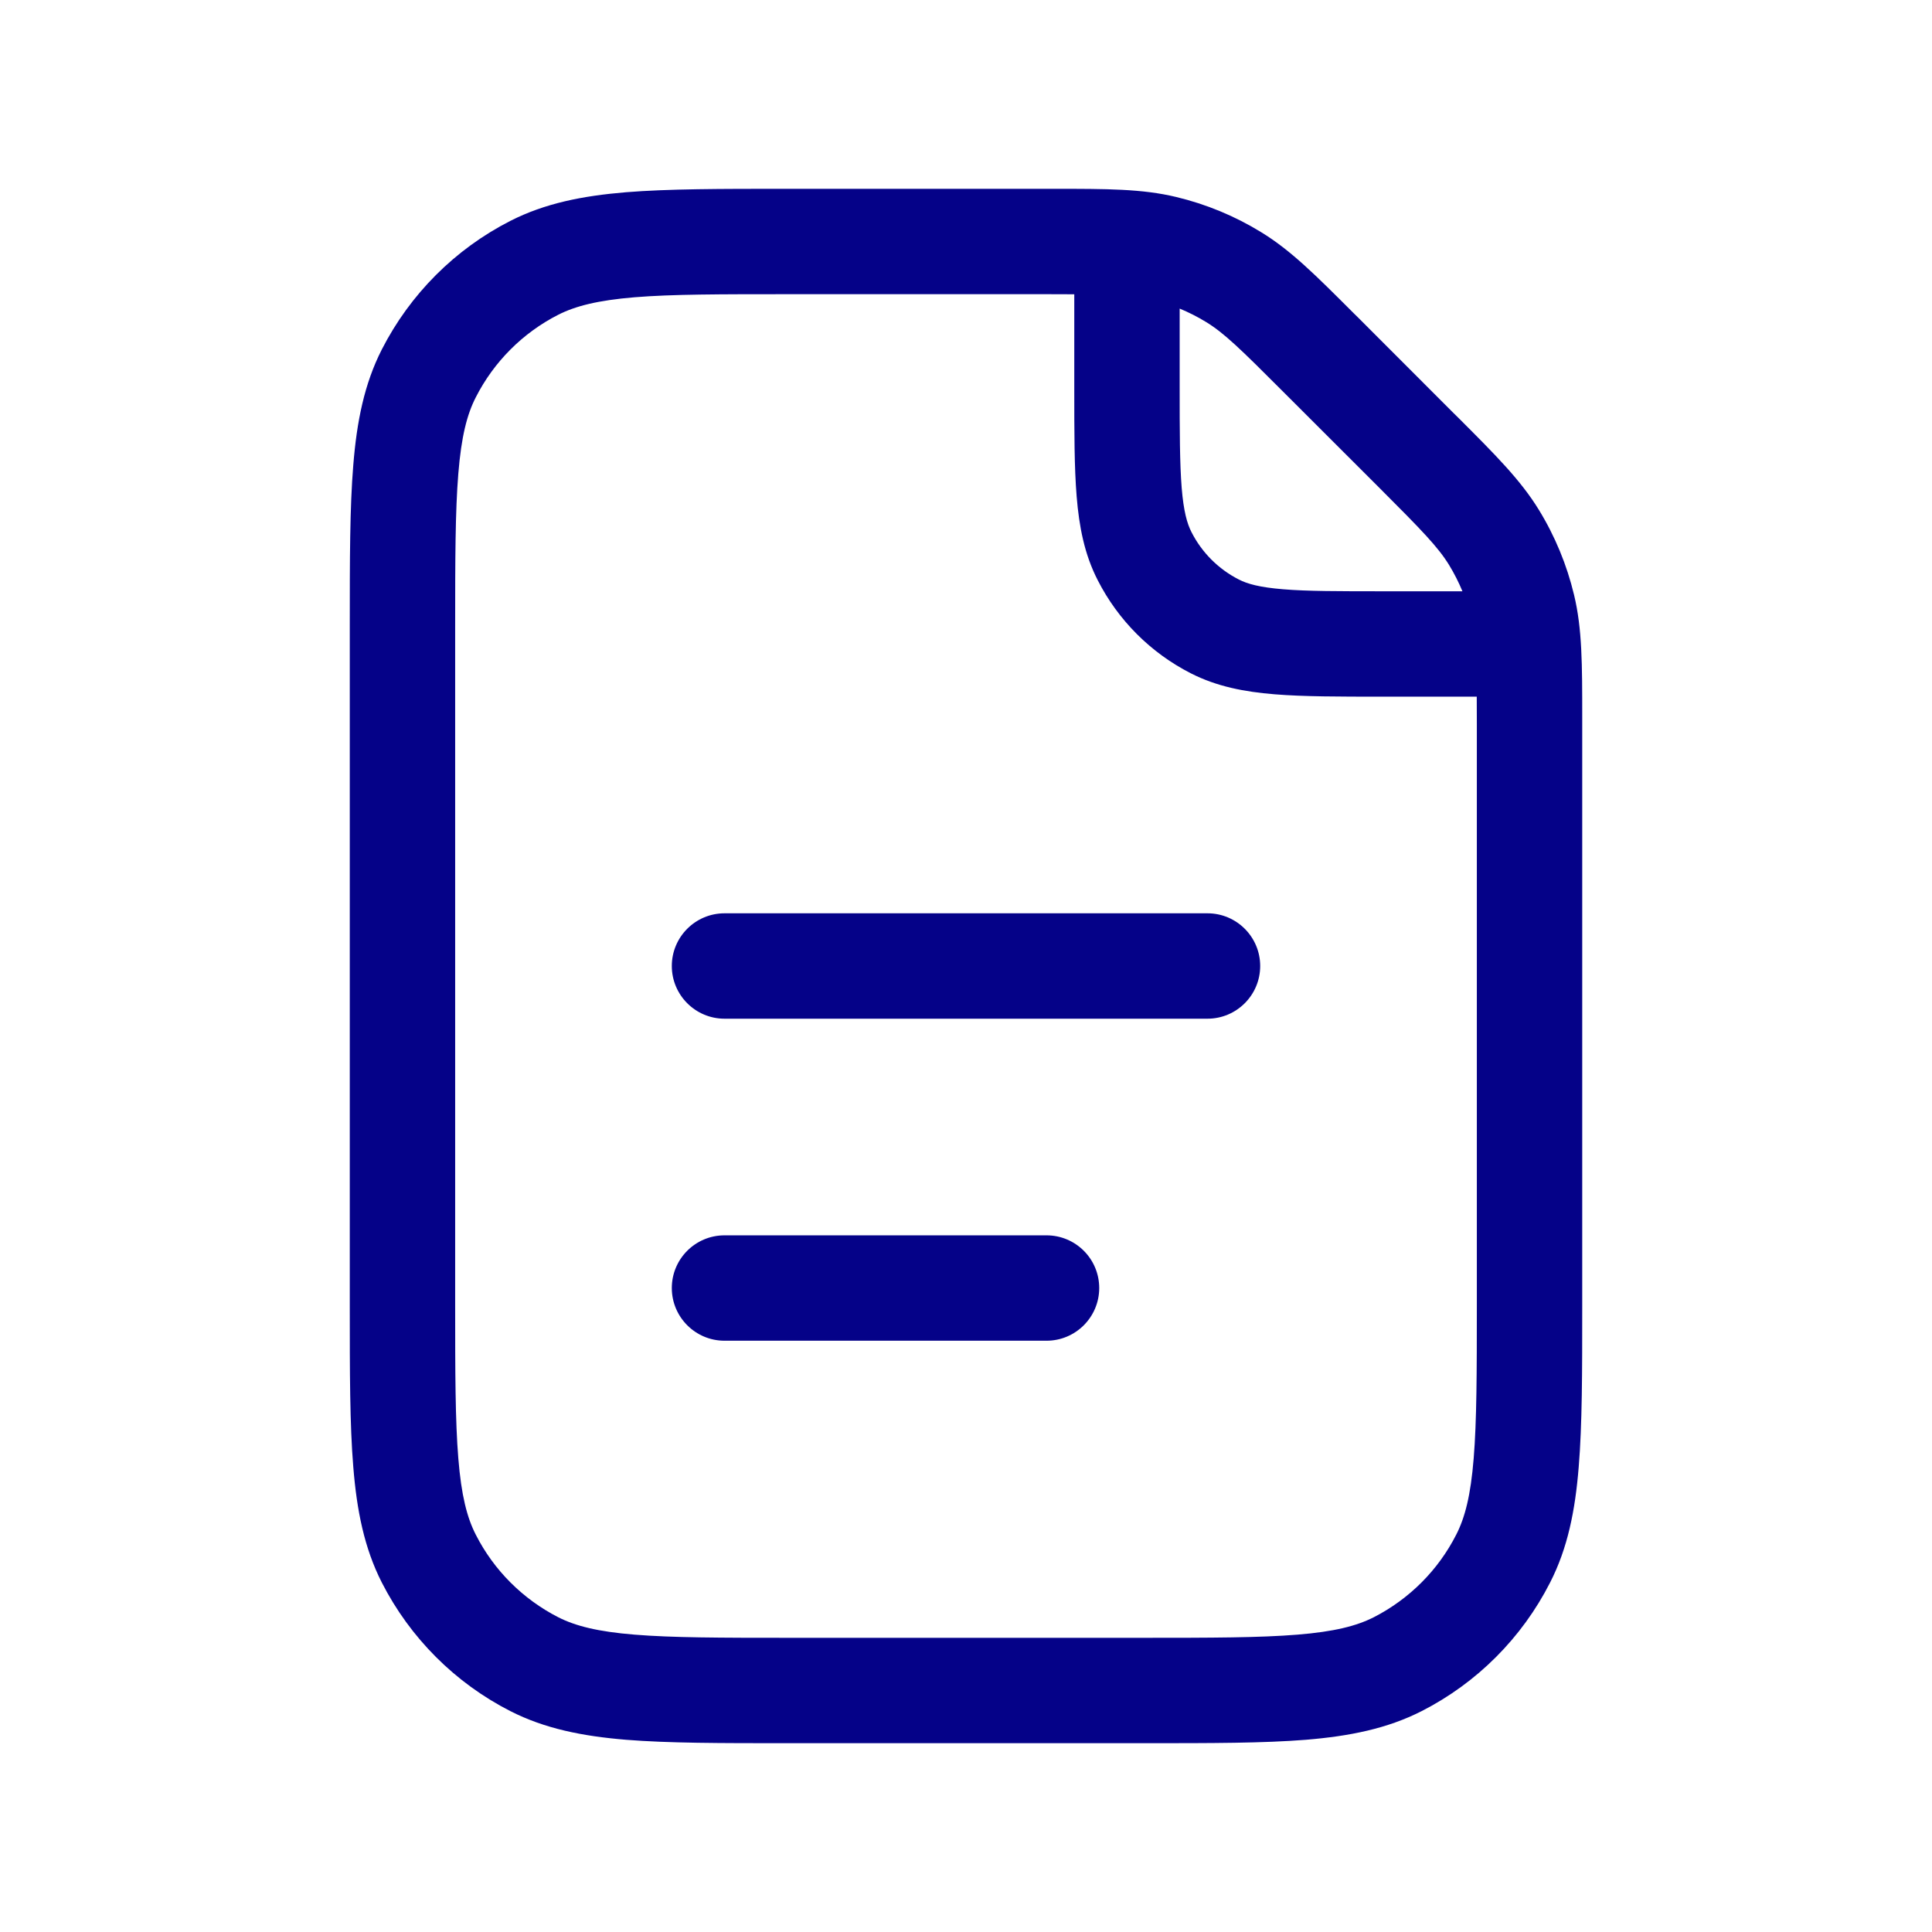 <svg width="22" height="22" viewBox="0 0 22 22" fill="none" xmlns="http://www.w3.org/2000/svg">
<path fill-rule="evenodd" clip-rule="evenodd" d="M12.233 3.351C12.142 3.35 12.04 3.35 11.928 3.35H8.983C8.203 3.35 7.654 3.35 7.226 3.385C6.805 3.42 6.553 3.485 6.357 3.584C5.953 3.79 5.624 4.119 5.418 4.524C5.318 4.719 5.253 4.971 5.219 5.393C5.184 5.821 5.183 6.37 5.183 7.15V14.85C5.183 15.63 5.184 16.179 5.219 16.607C5.253 17.029 5.318 17.281 5.418 17.476C5.624 17.881 5.953 18.209 6.357 18.416C6.553 18.515 6.805 18.58 7.226 18.614C7.654 18.649 8.203 18.65 8.983 18.65H13.017C13.797 18.65 14.345 18.649 14.774 18.614C15.195 18.58 15.447 18.515 15.643 18.416C16.047 18.209 16.376 17.881 16.582 17.476C16.682 17.281 16.747 17.029 16.781 16.607C16.816 16.179 16.817 15.63 16.817 14.85V8.239C16.817 8.126 16.817 8.025 16.816 7.933H15.767H15.742C15.25 7.933 14.844 7.933 14.514 7.906C14.171 7.878 13.857 7.818 13.562 7.668C13.104 7.435 12.732 7.063 12.499 6.605C12.348 6.31 12.288 5.996 12.26 5.653C12.233 5.323 12.233 4.917 12.233 4.425V4.4V3.351ZM16.653 6.733C16.61 6.629 16.559 6.529 16.5 6.432C16.375 6.23 16.2 6.048 15.704 5.552L14.614 4.463C14.119 3.967 13.937 3.791 13.734 3.667C13.638 3.608 13.537 3.557 13.433 3.514V4.4C13.433 4.923 13.434 5.28 13.456 5.555C13.478 5.824 13.518 5.963 13.568 6.06C13.686 6.292 13.875 6.481 14.107 6.599C14.204 6.649 14.343 6.688 14.611 6.71C14.887 6.733 15.243 6.733 15.767 6.733H16.653ZM13.393 2.243C13.006 2.15 12.603 2.15 11.999 2.15L11.928 2.15H8.983H8.957C8.209 2.15 7.611 2.15 7.128 2.189C6.633 2.23 6.205 2.315 5.812 2.515C5.182 2.836 4.67 3.349 4.348 3.979C4.148 4.372 4.063 4.799 4.023 5.295C3.983 5.778 3.983 6.376 3.983 7.124V7.15V14.85V14.876C3.983 15.624 3.983 16.222 4.023 16.705C4.063 17.201 4.148 17.628 4.348 18.021C4.67 18.651 5.182 19.164 5.812 19.485C6.205 19.685 6.633 19.77 7.128 19.811C7.611 19.85 8.209 19.85 8.957 19.85H8.983H13.017H13.043C13.791 19.85 14.389 19.85 14.872 19.811C15.367 19.77 15.795 19.685 16.188 19.485C16.818 19.164 17.33 18.651 17.651 18.021C17.852 17.628 17.937 17.201 17.977 16.705C18.017 16.222 18.017 15.624 18.017 14.876V14.85V8.239V8.168C18.017 7.564 18.017 7.16 17.924 6.774C17.842 6.432 17.707 6.105 17.523 5.805C17.315 5.466 17.03 5.181 16.603 4.754L16.552 4.704L15.463 3.614L15.412 3.564C14.985 3.137 14.7 2.851 14.361 2.644C14.062 2.46 13.735 2.325 13.393 2.243ZM8.25 10.4C7.919 10.4 7.65 10.669 7.65 11C7.65 11.331 7.919 11.6 8.25 11.6H13.75C14.081 11.6 14.35 11.331 14.35 11C14.35 10.669 14.081 10.4 13.75 10.4H8.25ZM7.65 14.667C7.65 14.335 7.919 14.067 8.25 14.067H11.917C12.248 14.067 12.517 14.335 12.517 14.667C12.517 14.998 12.248 15.267 11.917 15.267H8.25C7.919 15.267 7.65 14.998 7.65 14.667Z" fill="#050288"/>
</svg>

